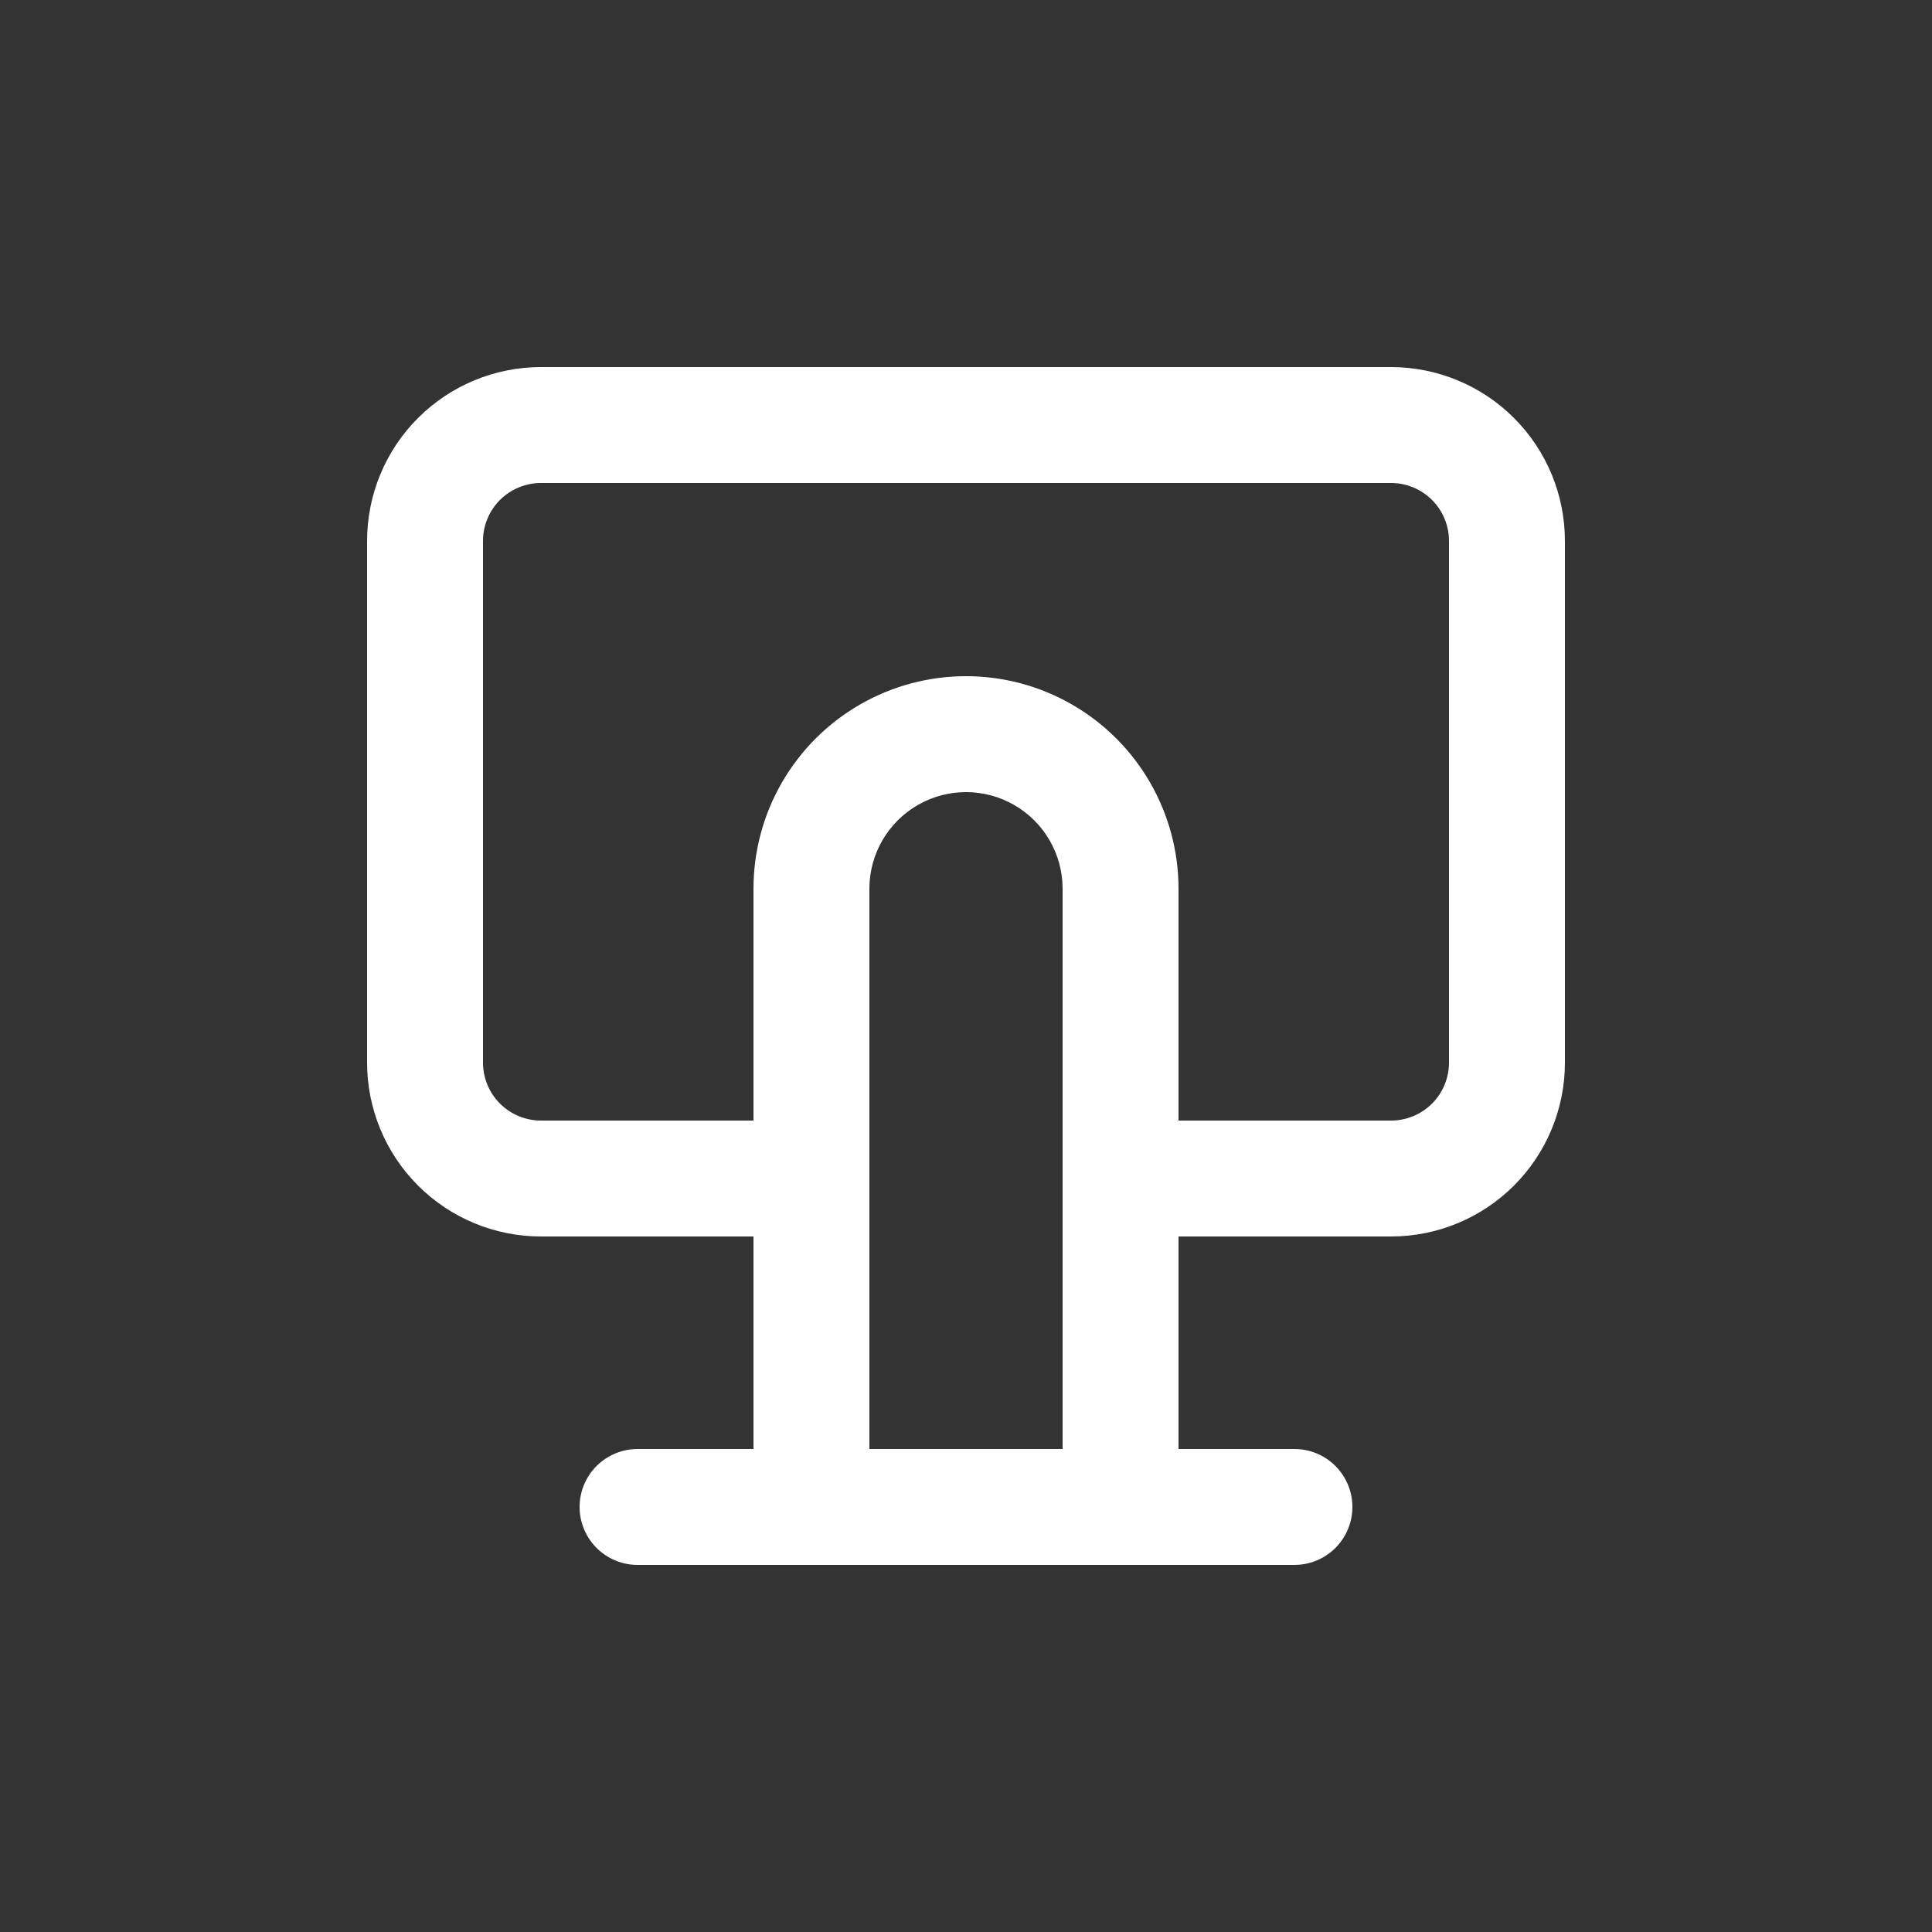 <svg width="64" height="64" viewBox="0 0 64 64" fill="none" xmlns="http://www.w3.org/2000/svg">
<rect x="0" y="0" width="64" height="64" fill="#333333" stroke="none"/>
<path d="M17.92 40.96H24.96V48H21.12C20.434 48 19.8 48.366 19.457 48.96C19.114 49.554 19.114 50.286 19.457 50.88C19.8 51.474 20.434 51.84 21.12 51.84H42.88C43.566 51.84 44.2 51.474 44.543 50.88C44.886 50.286 44.886 49.554 44.543 48.96C44.2 48.366 43.566 48 42.88 48H39.04V40.96H46.08C47.608 40.96 49.073 40.353 50.153 39.273C51.233 38.193 51.84 36.728 51.84 35.2V17.92C51.84 16.392 51.233 14.927 50.153 13.847C49.073 12.767 47.608 12.16 46.08 12.16H17.92C16.392 12.16 14.928 12.767 13.847 13.847C12.767 14.927 12.16 16.392 12.16 17.92V35.2C12.16 36.728 12.767 38.193 13.847 39.273C14.928 40.353 16.392 40.96 17.92 40.96ZM35.2 48H28.8V29.44C28.8 28.297 29.41 27.24 30.4 26.669C31.39 26.097 32.61 26.097 33.6 26.669C34.59 27.24 35.2 28.297 35.2 29.44V48ZM16 17.92C16 17.411 16.202 16.922 16.562 16.562C16.923 16.202 17.411 16 17.92 16H46.08C46.589 16 47.078 16.202 47.438 16.562C47.798 16.922 48 17.411 48 17.92V35.2C48 35.709 47.798 36.197 47.438 36.558C47.078 36.918 46.589 37.12 46.08 37.12H39.04V29.44C39.04 26.925 37.698 24.601 35.52 23.343C33.342 22.085 30.658 22.085 28.48 23.343C26.302 24.601 24.96 26.925 24.96 29.44V37.12H17.92C17.411 37.12 16.923 36.918 16.562 36.558C16.202 36.197 16 35.709 16 35.2V17.92Z" fill="white"/>
</svg>
